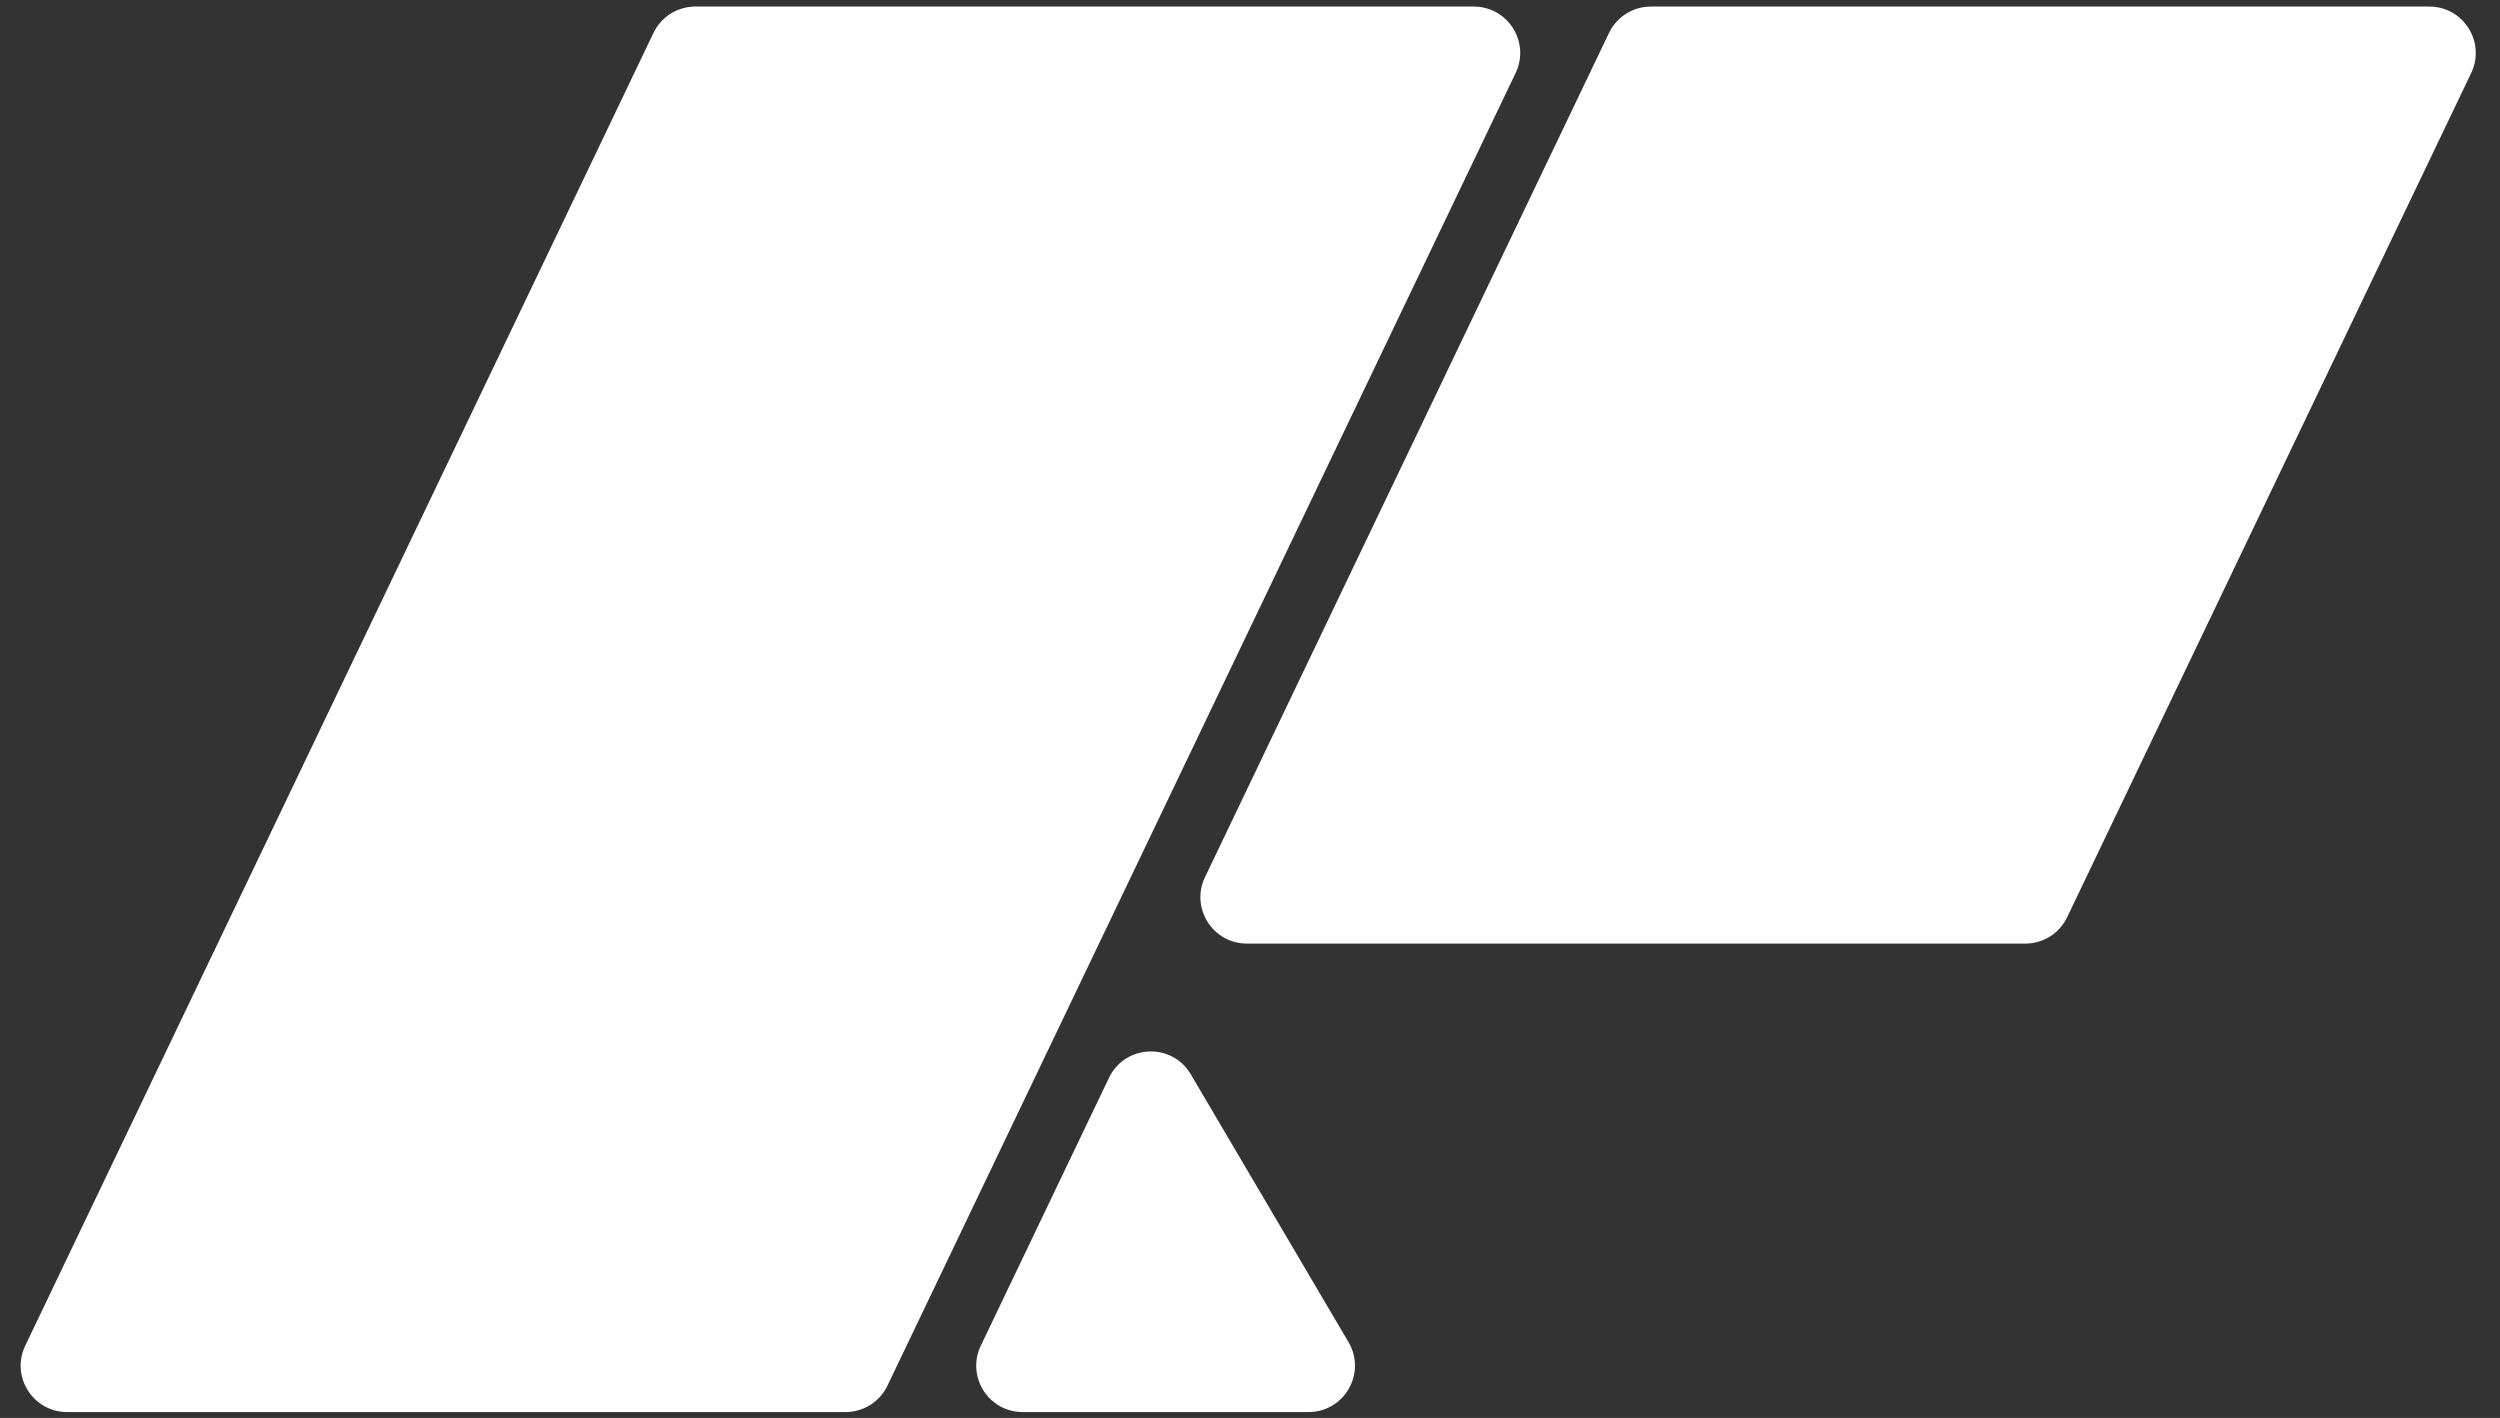 <svg xmlns="http://www.w3.org/2000/svg" fill="none" viewBox="0 0 67 38" height="38" width="67">
<rect x="0" y="0" width="67" height="38" fill="#333333" stroke="none"/>
<path fill="white" d="M17.513 0.883C17.719 0.451 18.155 0.176 18.634 0.176H39.498C40.412 0.176 41.014 1.131 40.619 1.956L23.783 37.137C23.576 37.569 23.14 37.843 22.662 37.843H1.798C0.884 37.843 0.282 36.889 0.677 36.063L17.513 0.883Z"></path>
<path fill="white" d="M65.106 0.176H44.243C43.764 0.176 43.328 0.451 43.121 0.883L32.294 23.508C31.899 24.333 32.501 25.288 33.416 25.288H54.279C54.758 25.288 55.194 25.013 55.4 24.581L66.228 1.956C66.622 1.131 66.021 0.176 65.106 0.176Z"></path>
<path fill="white" d="M29.721 28.885L26.286 36.063C25.891 36.889 26.492 37.843 27.407 37.843H35.069C36.031 37.843 36.628 36.798 36.14 35.969L31.913 28.791C31.408 27.934 30.151 27.988 29.721 28.885Z"></path>
</svg>
